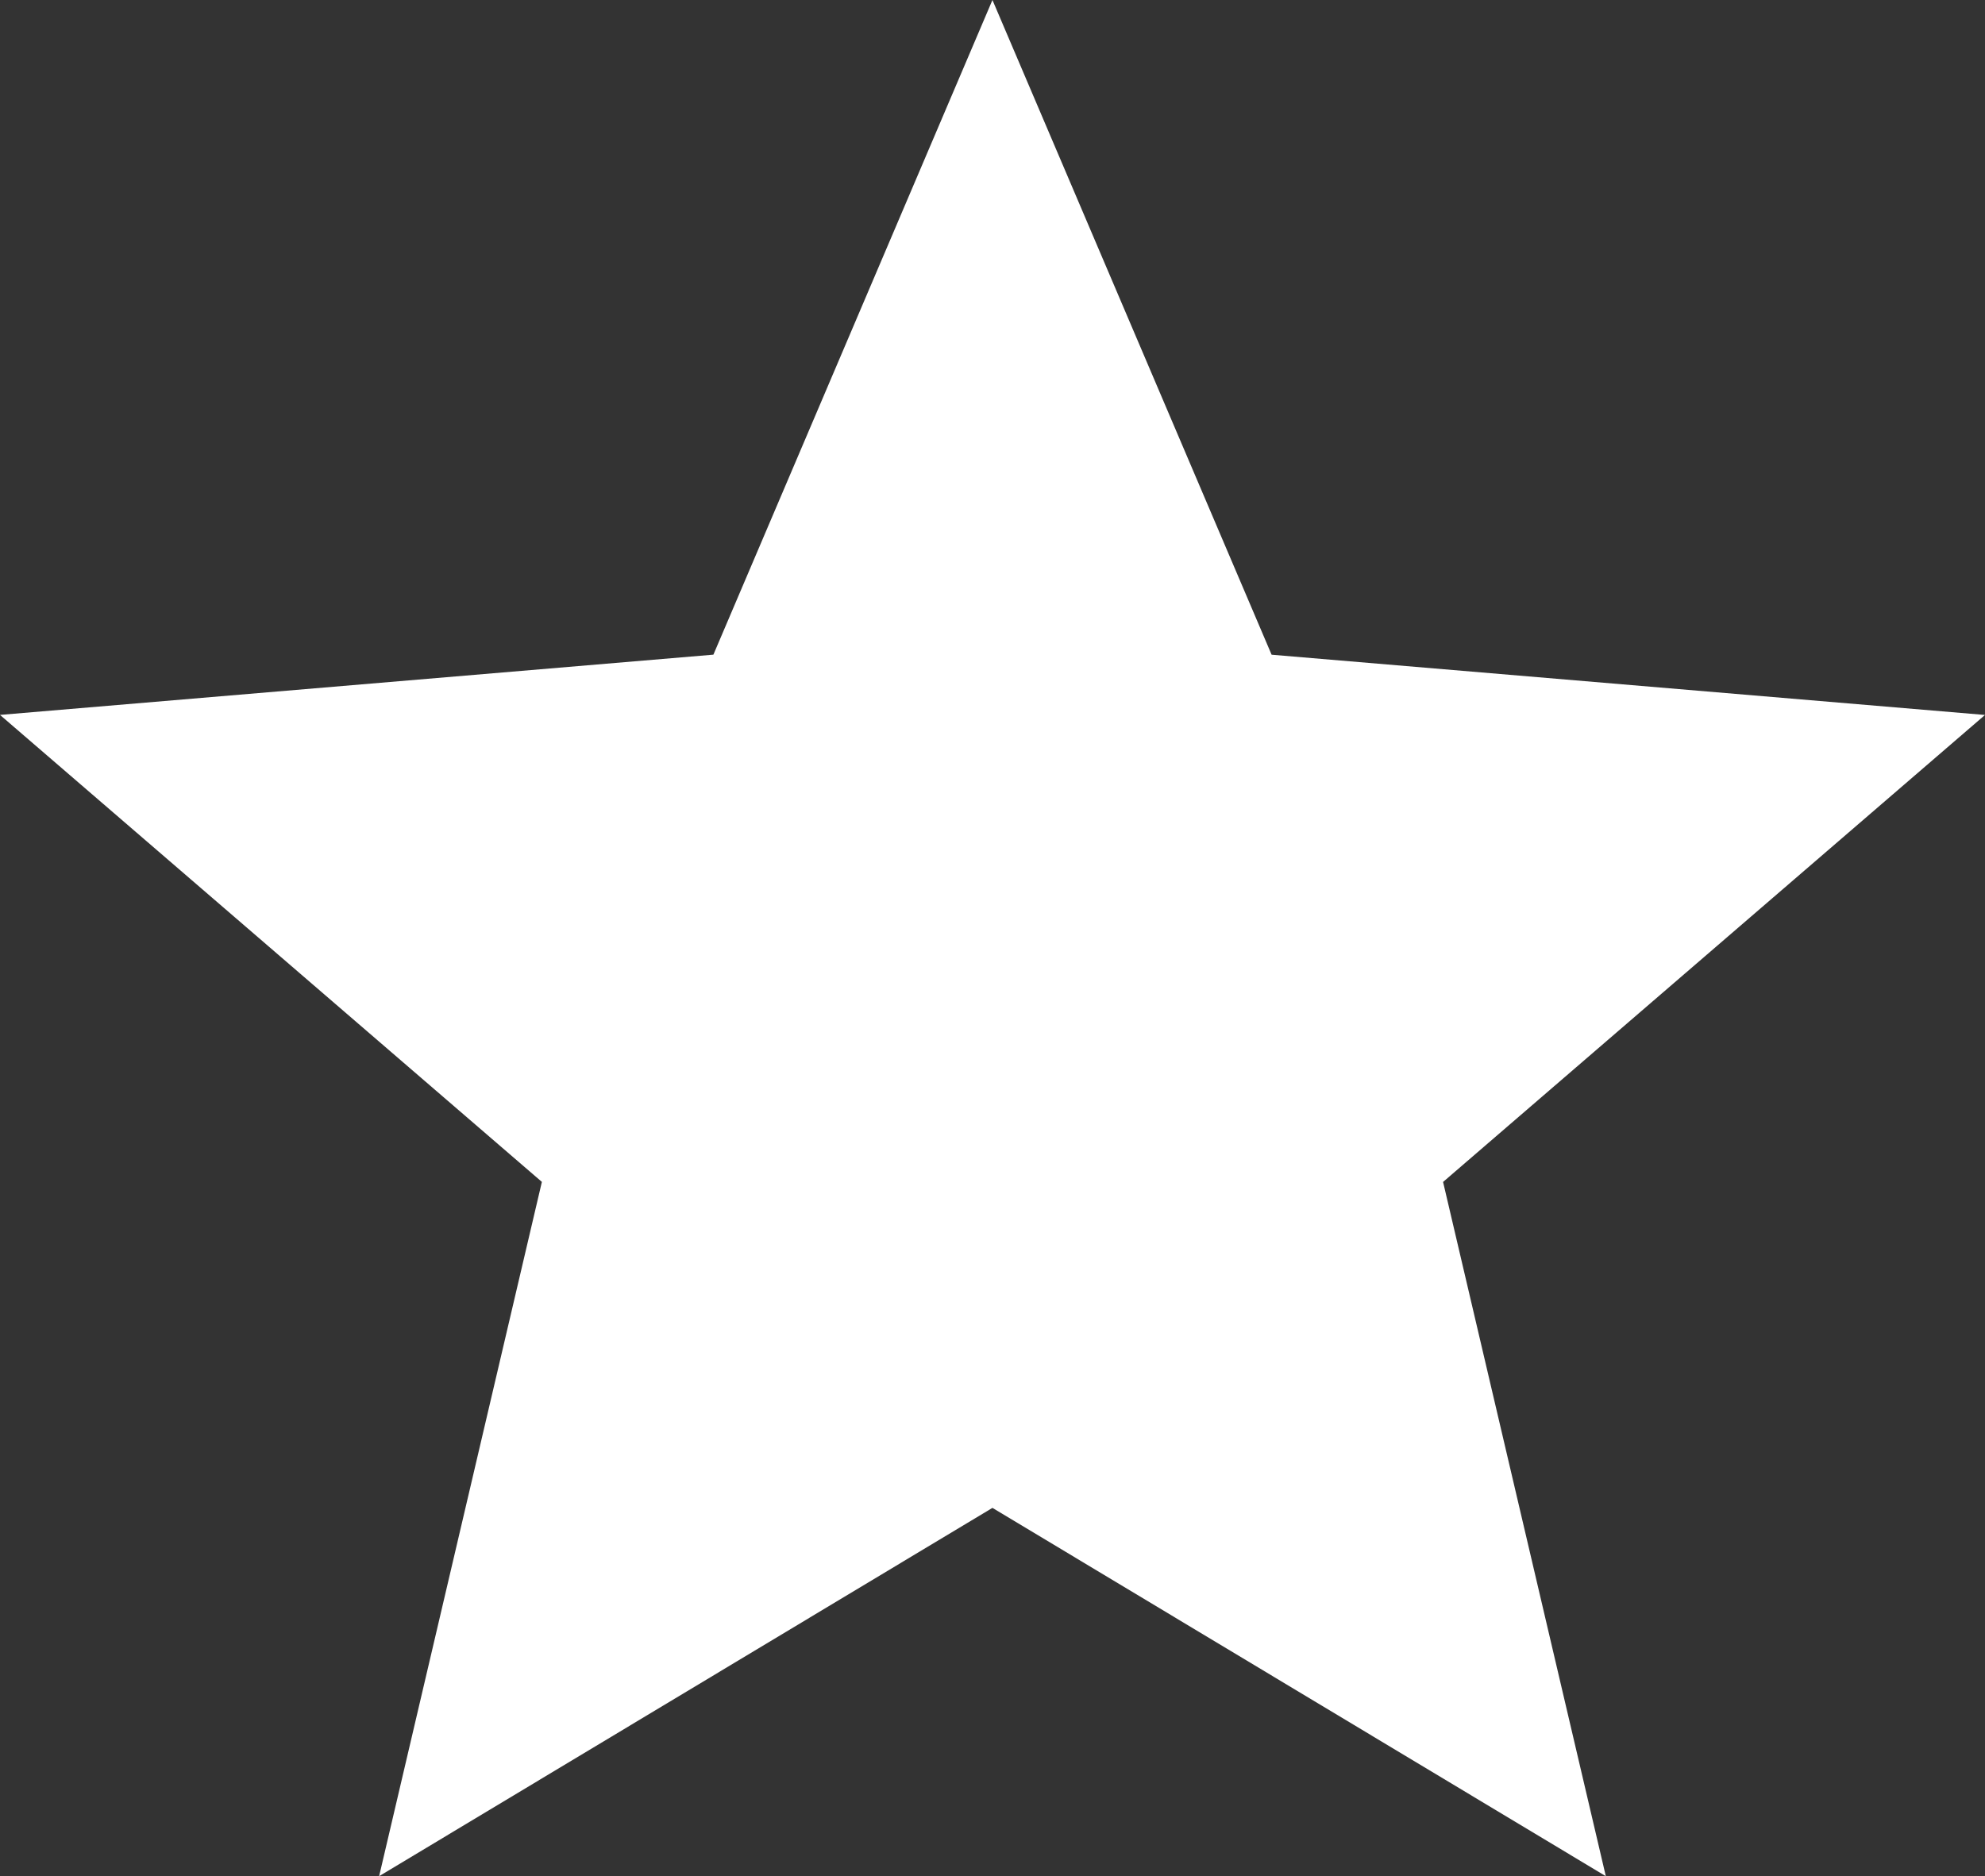 <svg xmlns="http://www.w3.org/2000/svg" width="38.676" height="36.559" viewBox="0 0 38.676 36.559">
  <rect x="0" y="0" width="38.676" height="36.559" fill="#333333" stroke="none"/>
  <path id="Path_362" data-name="Path 362" d="M13.9,12.757,0,13.931l10.558,9.1L7.387,36.56l11.95-7.177L31.288,36.56,28.117,23.032l10.559-9.1-13.9-1.174L19.337,0Z" fill="#fff"/>
</svg>
